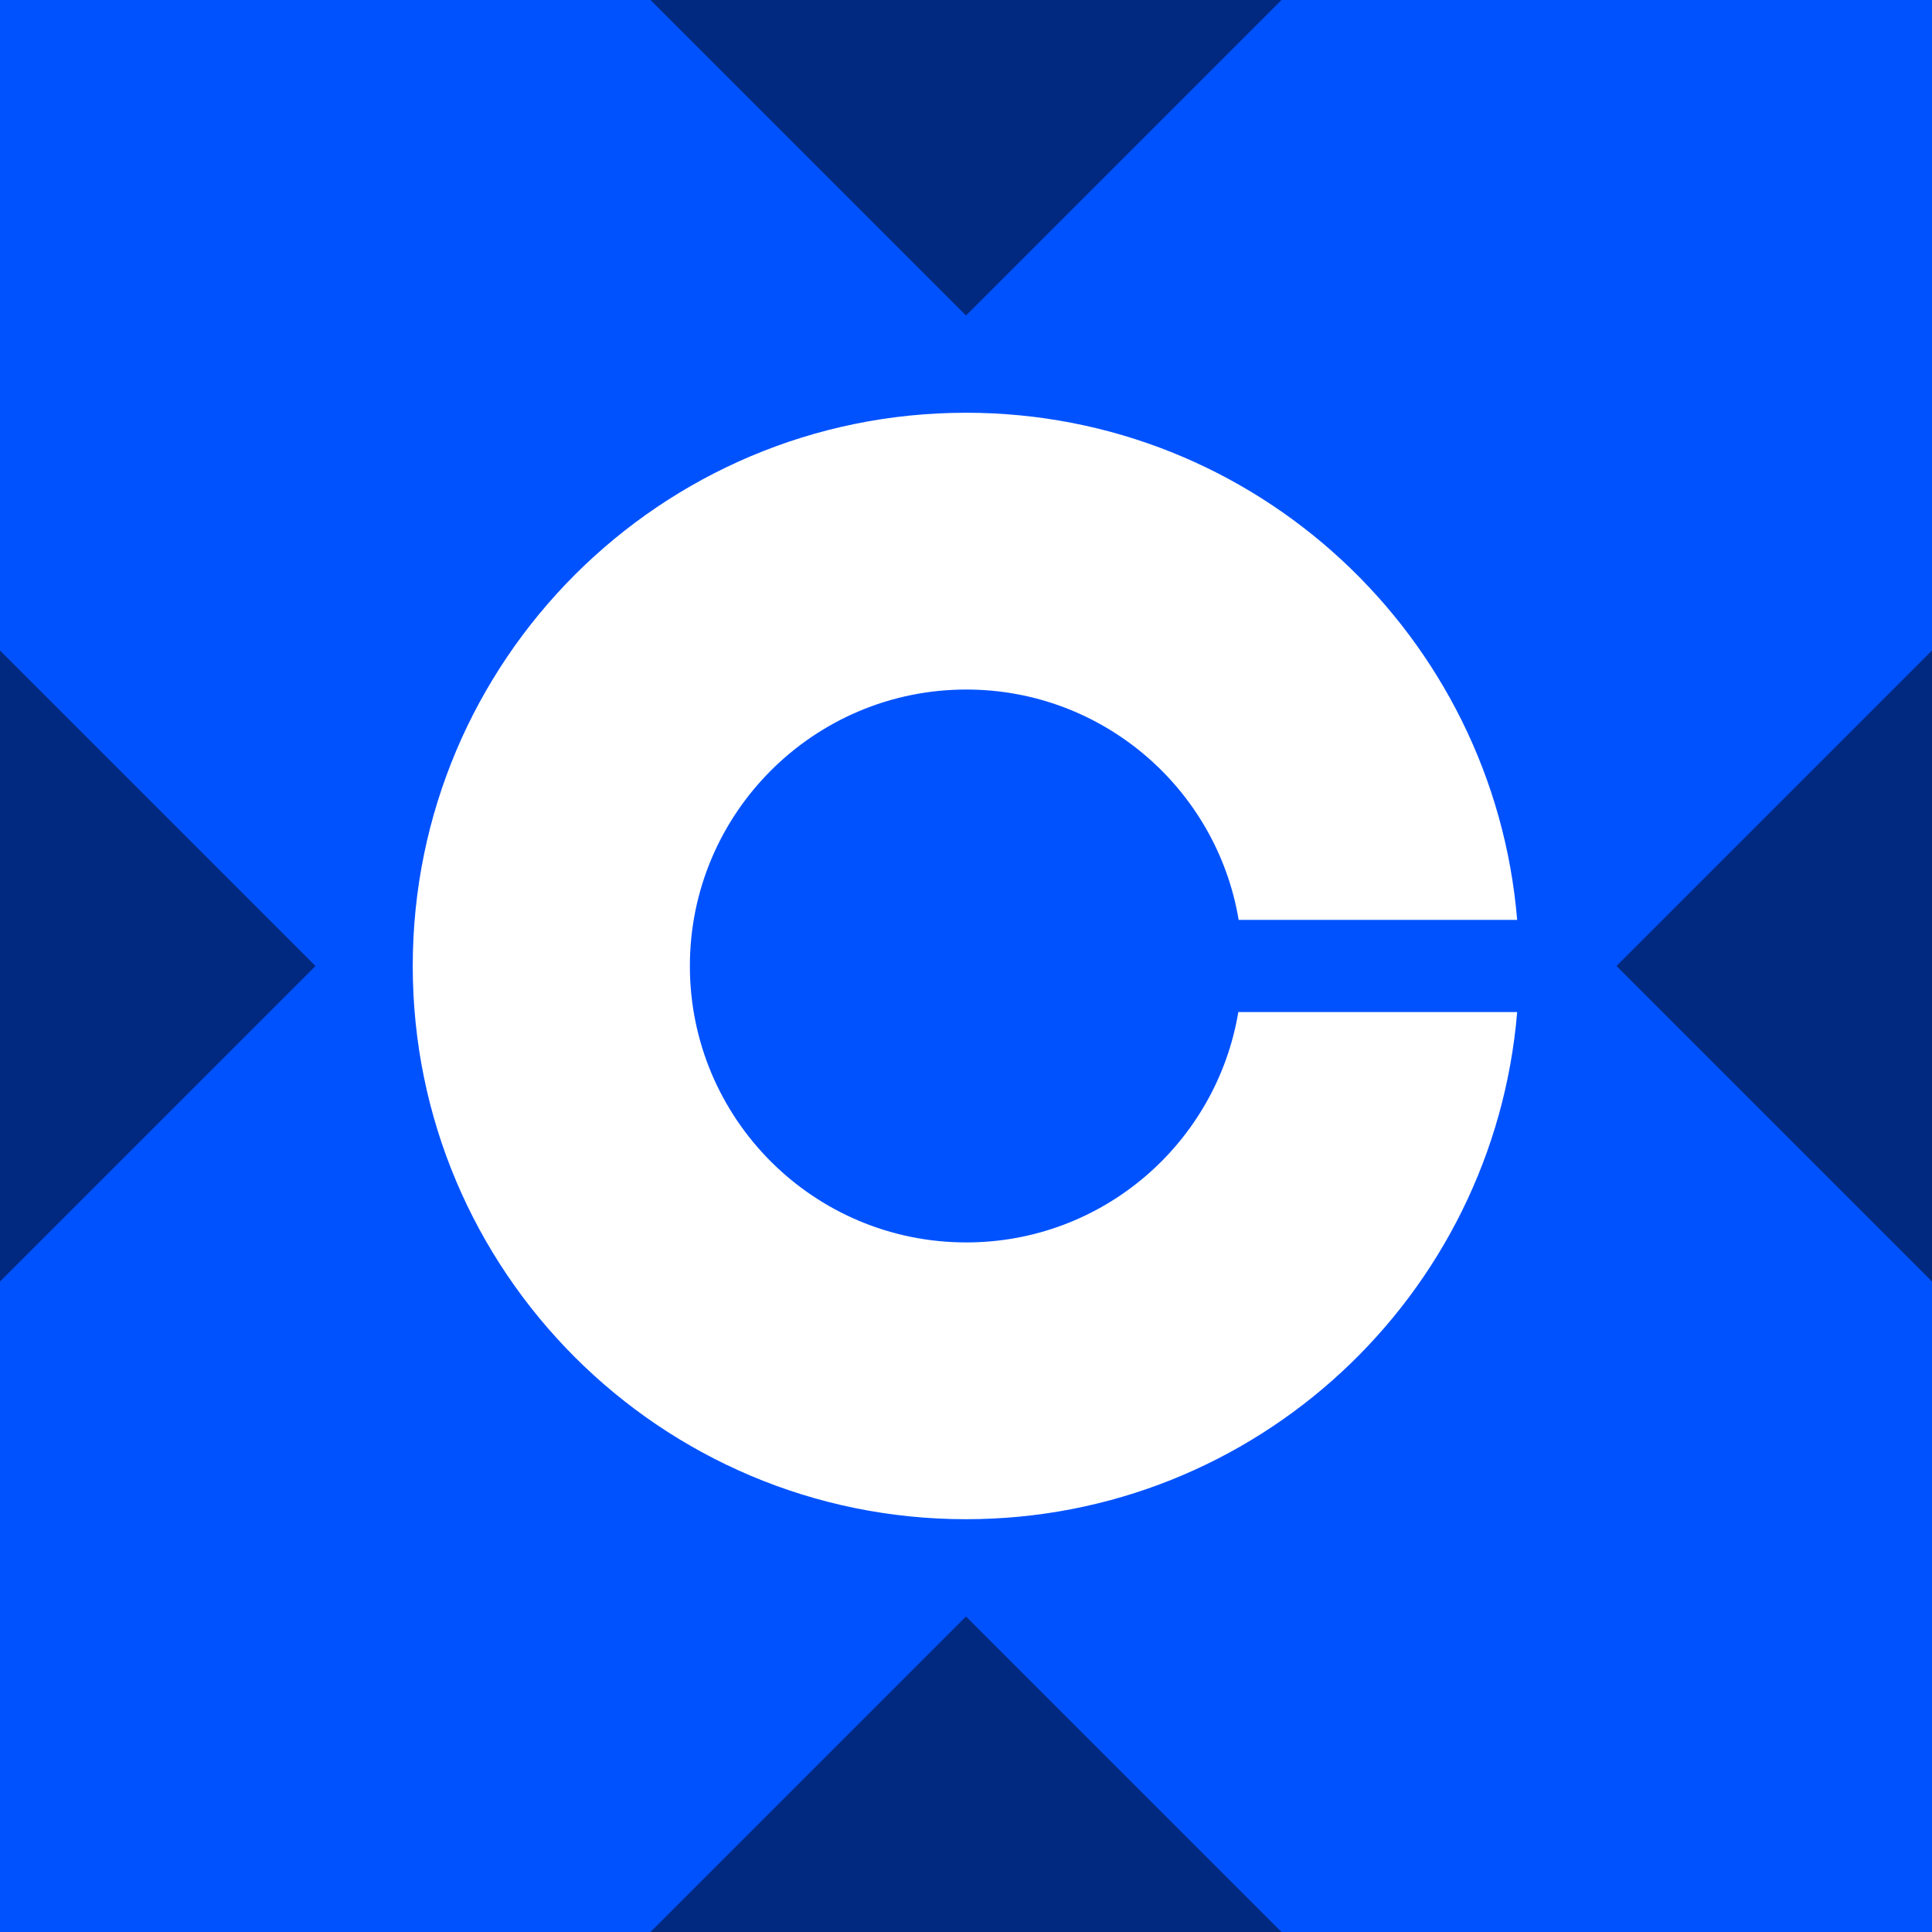 <svg width="256" height="256" viewBox="0 0 256 256" fill="none" xmlns="http://www.w3.org/2000/svg">
<rect x="0" y="0" width="256" height="256" fill="#333333" stroke="none"/>
<g clip-path="url(#clip0_338_34038)">
<rect width="256" height="256" fill="#0052FE"/>
<path d="M128 23.762C185.568 23.762 232.238 70.431 232.238 128C232.238 185.568 185.568 232.238 128 232.238C70.431 232.238 23.762 185.568 23.762 128C23.762 70.431 70.431 23.762 128 23.762Z" fill="#0052FF"/>
<path d="M128.042 164.627C107.783 164.627 91.412 148.212 91.412 127.997C91.412 107.783 107.828 91.367 128.042 91.367C146.177 91.367 161.236 104.572 164.13 121.892H201.032C197.911 84.267 166.436 54.691 127.997 54.691C87.523 54.691 54.691 87.523 54.691 127.997C54.691 168.471 87.523 201.303 127.997 201.303C166.436 201.303 197.911 171.727 201.032 134.102H164.085C161.191 151.422 146.177 164.627 128.042 164.627Z" fill="white"/>
<path d="M169.808 256H86.193L128 214.192L169.808 256ZM41.808 128L0 169.808V86.192L41.808 128ZM256 169.808L214.193 128L256 86.192V169.808ZM128 41.808L86.193 0H169.808L128 41.808Z" fill="black" fill-opacity="0.5"/>
</g>
<defs>
<clipPath id="clip0_338_34038">
<rect width="256" height="256" fill="white"/>
</clipPath>
</defs>
</svg>
